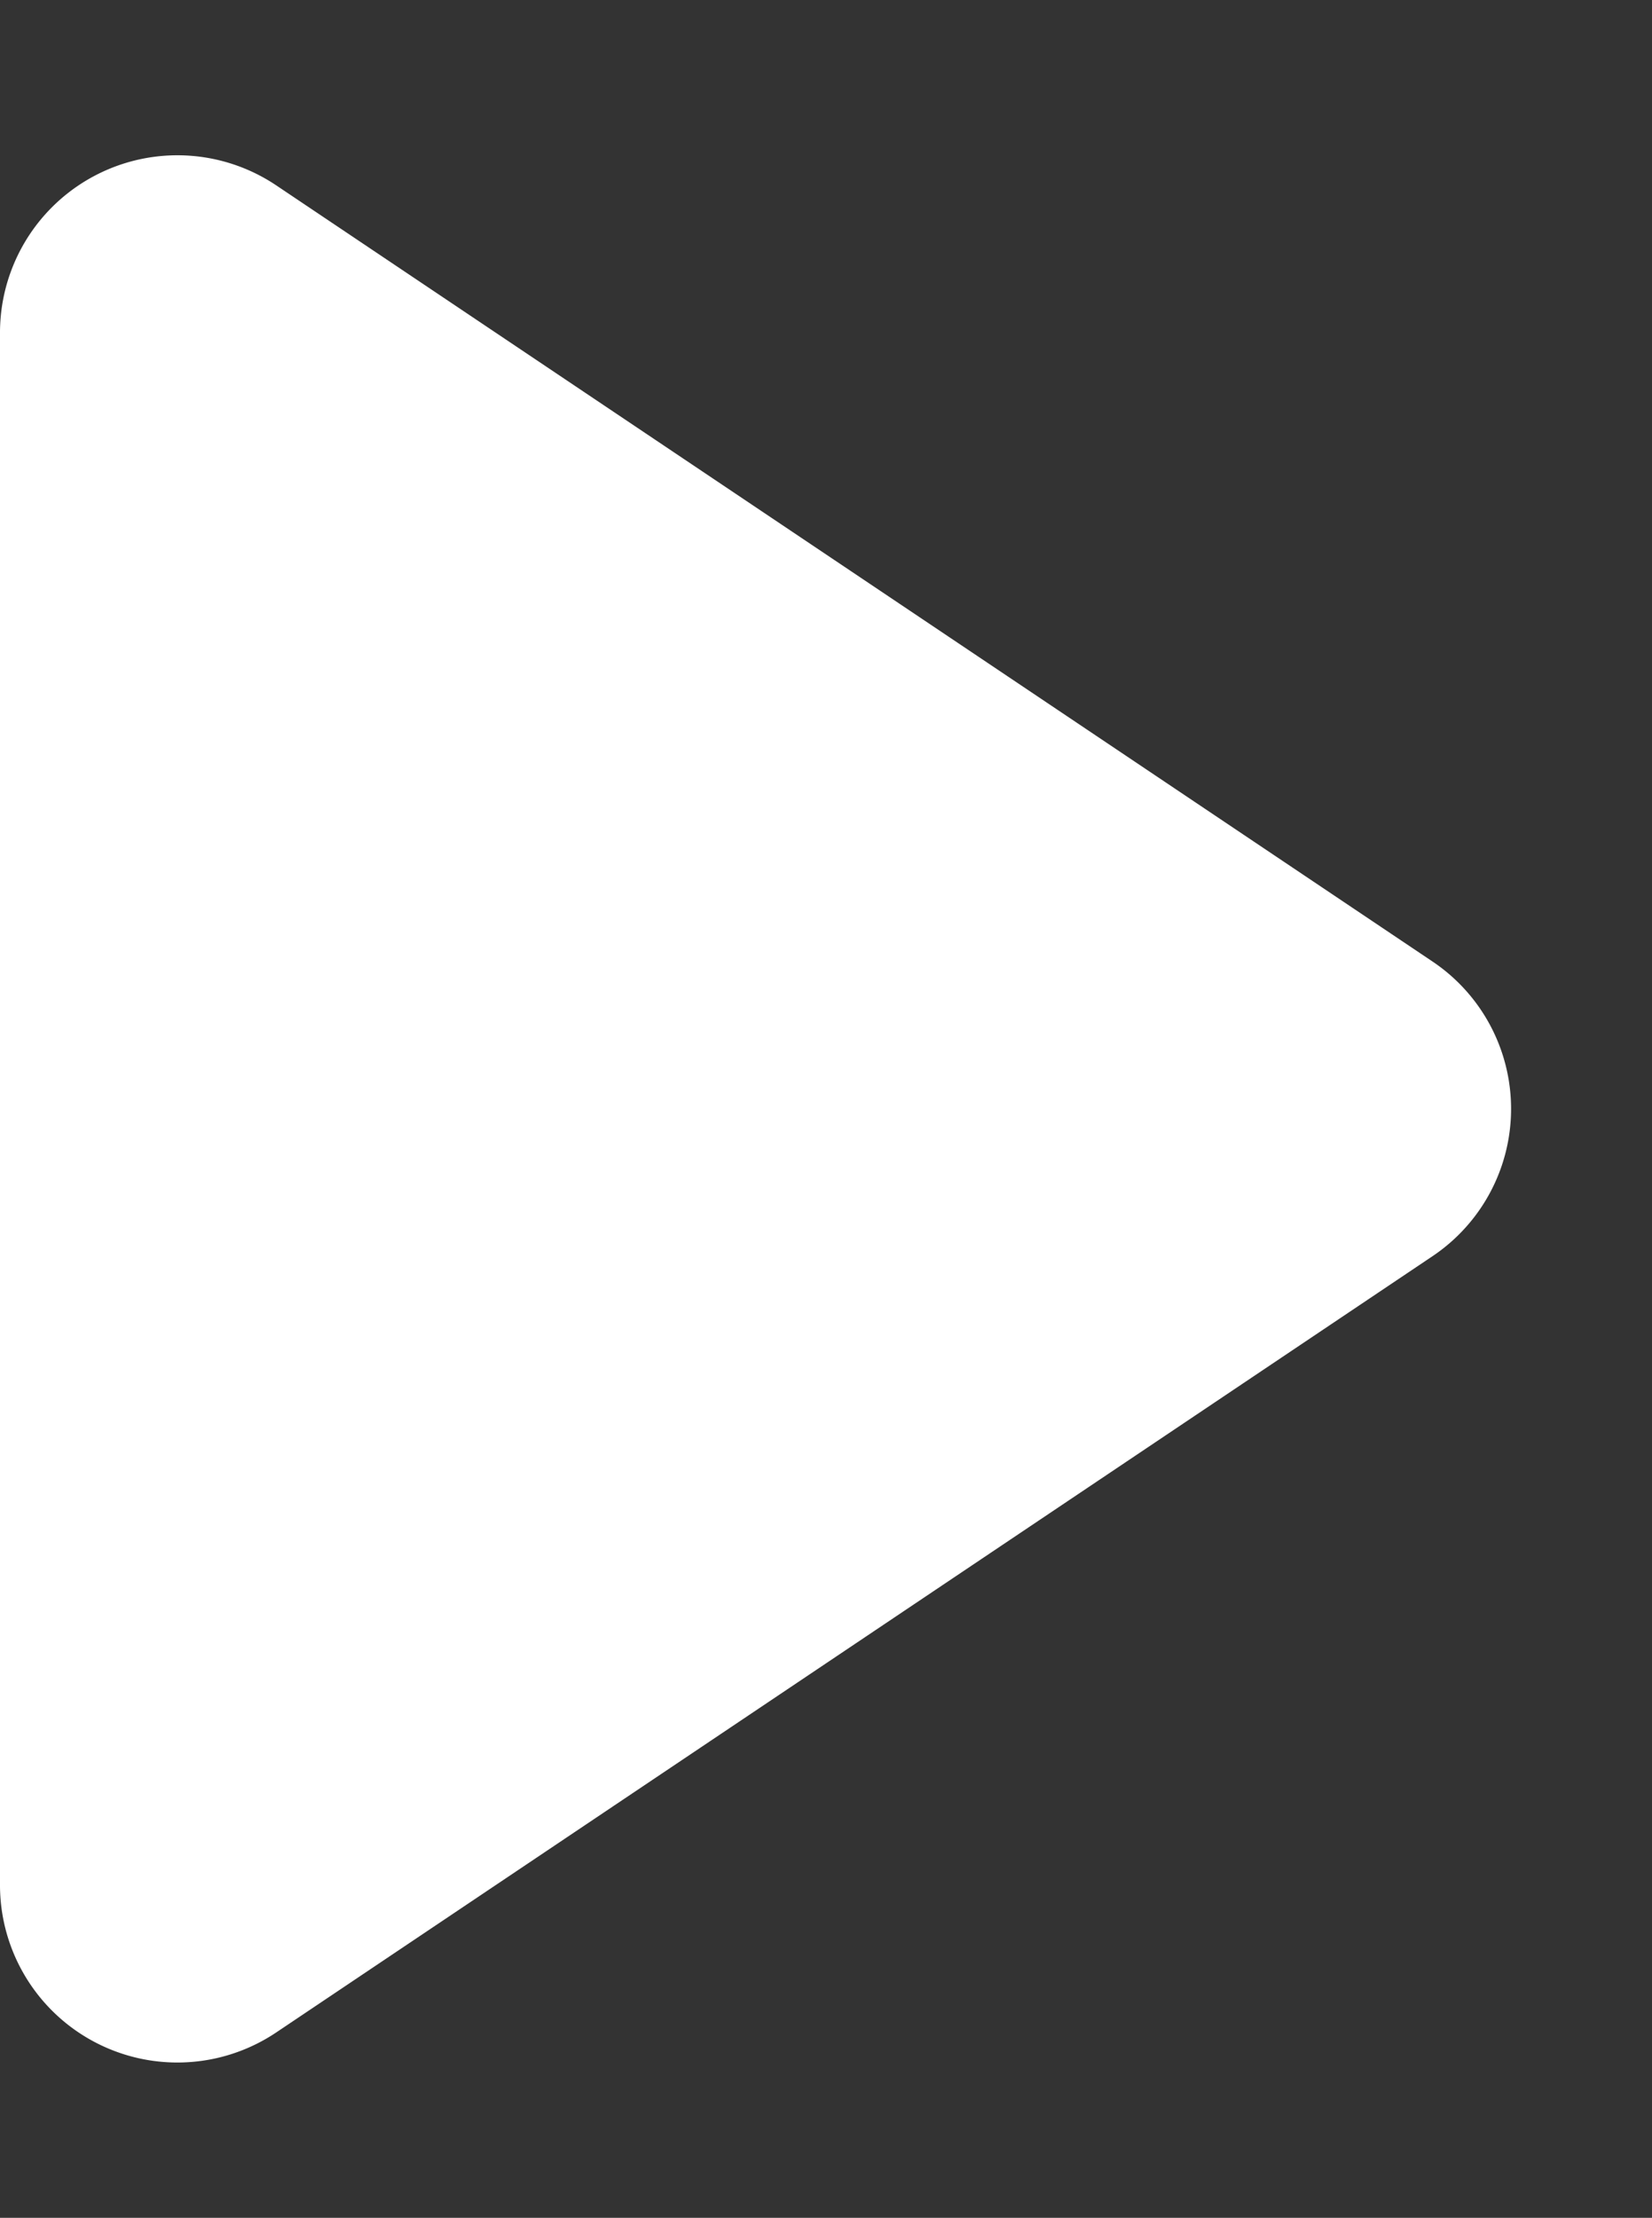 <svg xmlns="http://www.w3.org/2000/svg" width="18.625" height="25" viewBox="0 0 18.625 25"><rect x="0" y="0" width="18.625" height="25" fill="#333333" stroke="none"/><path d="M10.839,2.474a2,2,0,0,1,3.321,0L22.91,15.51a2,2,0,0,1-1.661,3.115H3.751A2,2,0,0,1,2.09,15.51Z" transform="translate(18.625) rotate(90)" fill="#fff"/></svg>